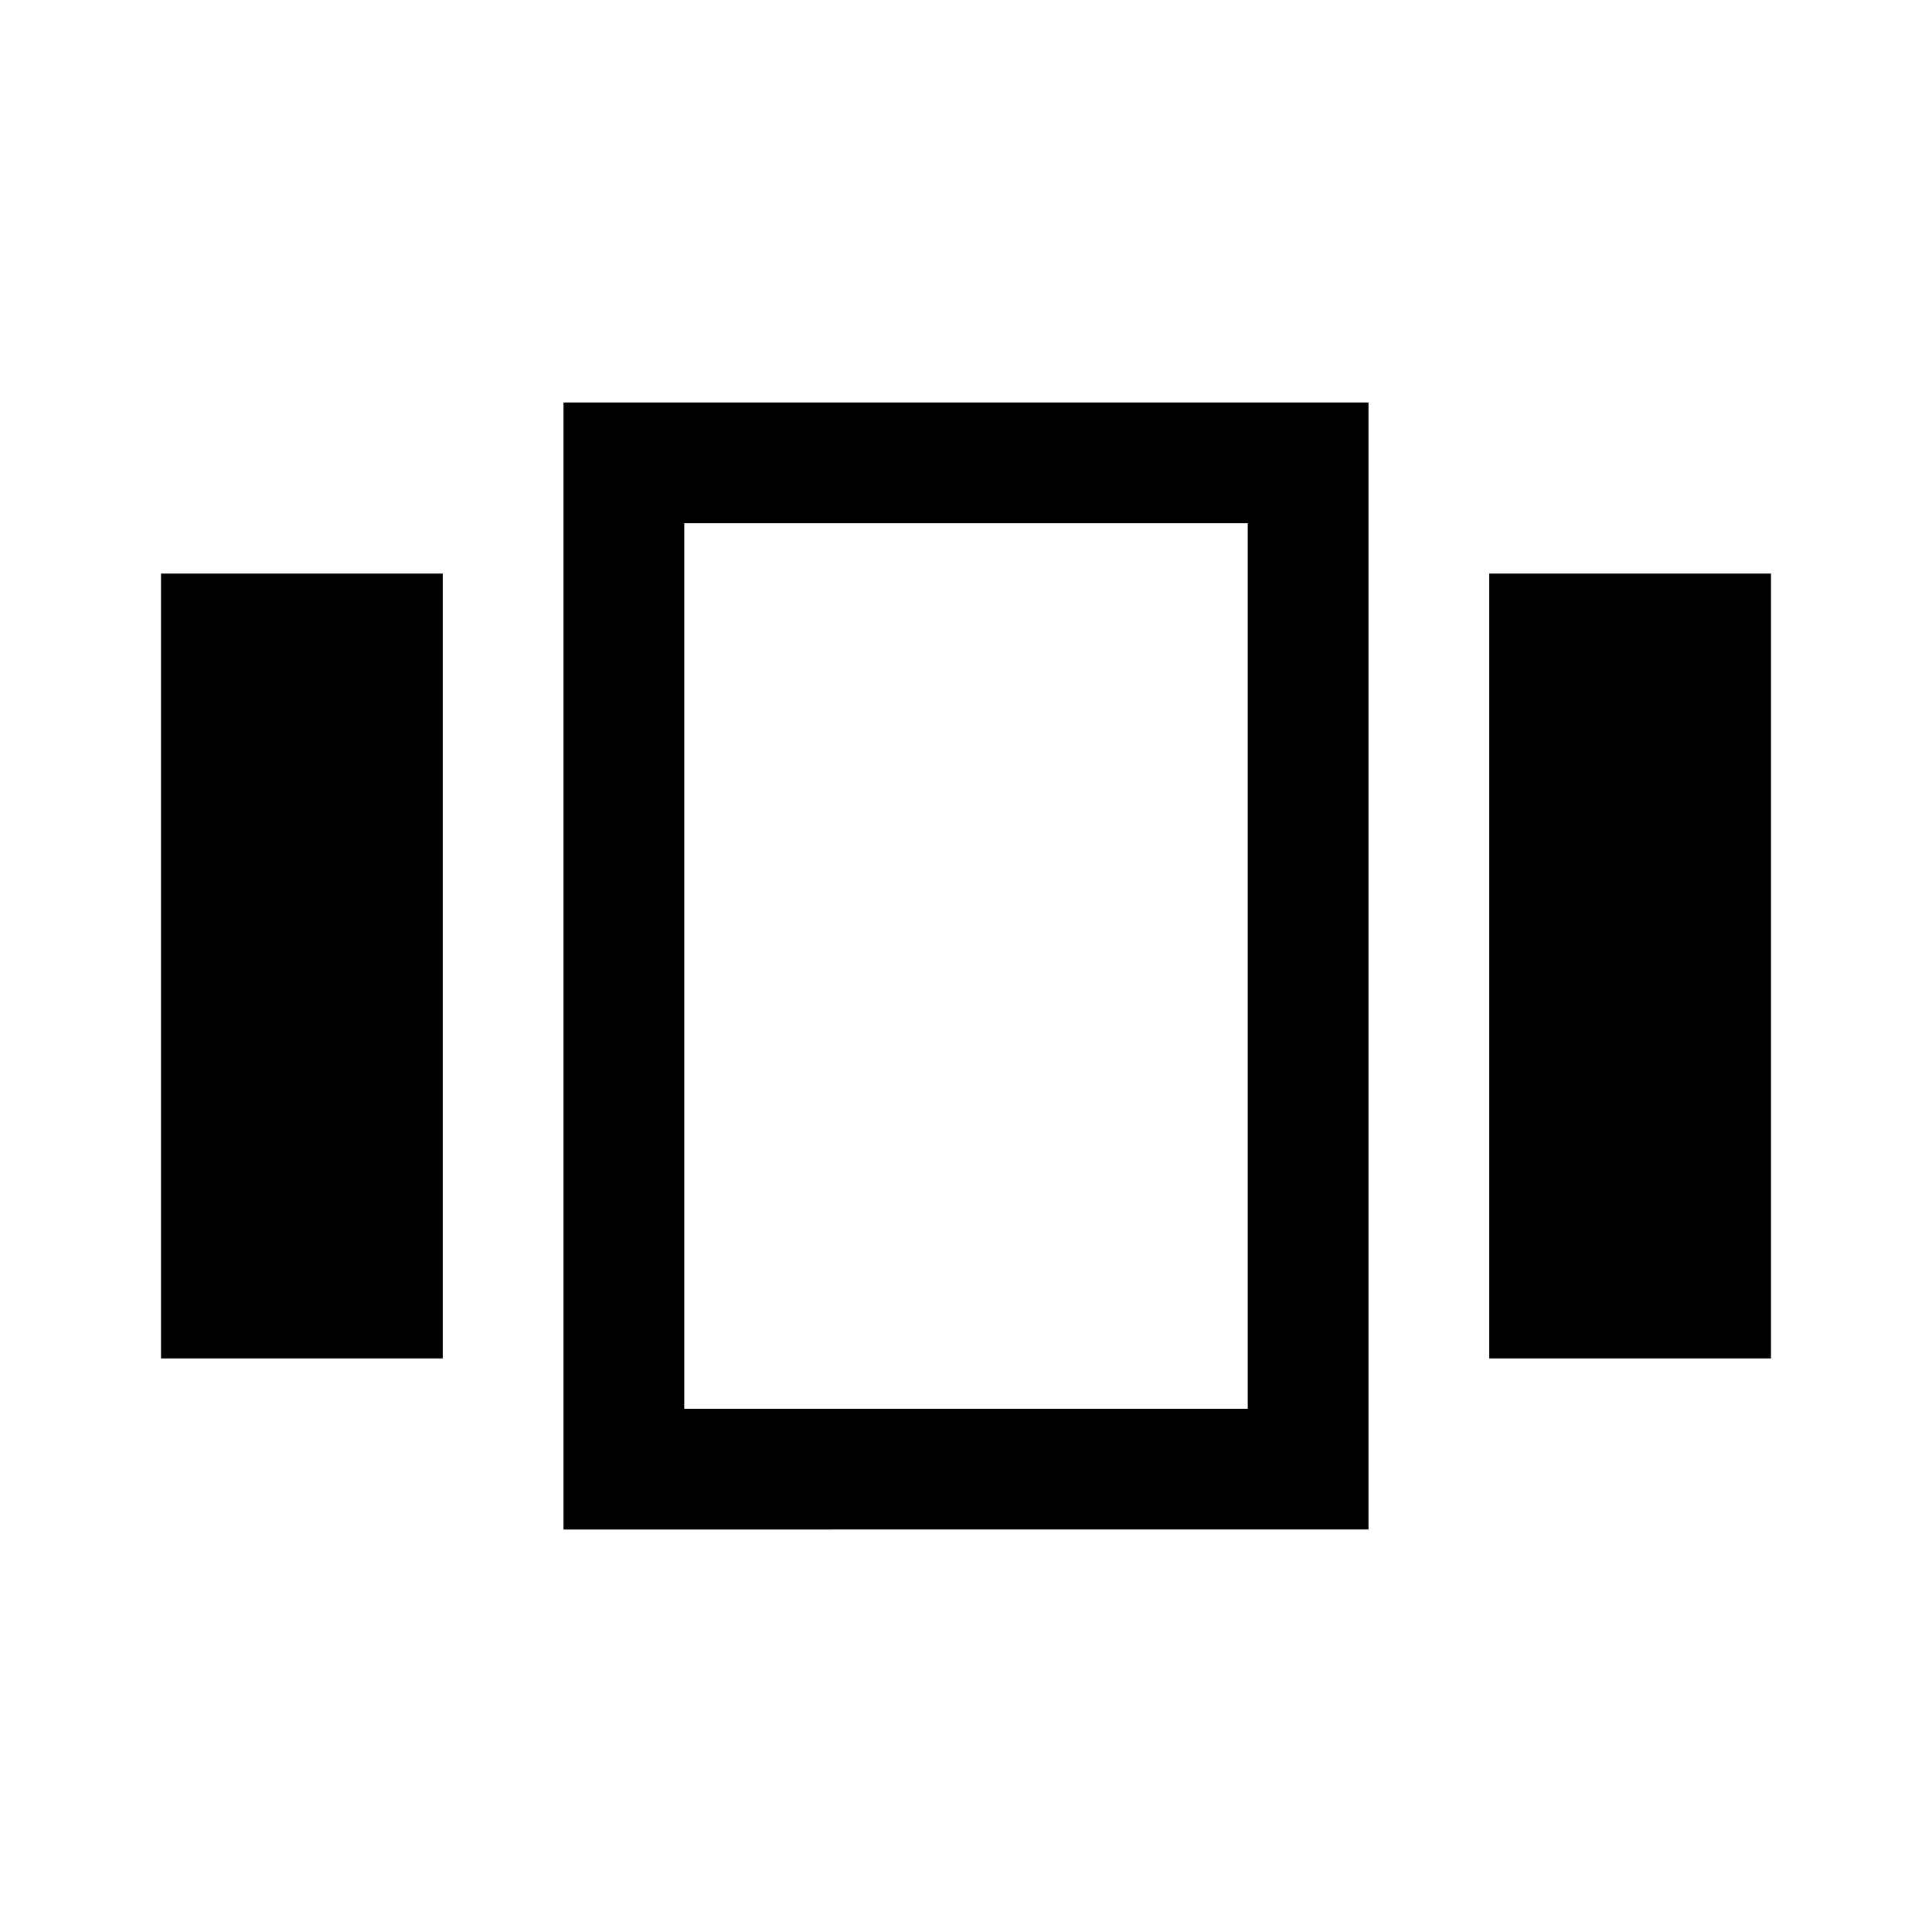 <svg xmlns="http://www.w3.org/2000/svg" height="48" viewBox="0 96 960 960" width="48"><path d="M80 381h140v390H80V381Zm200-85h400v560H280V296Zm60 60v440-440Zm400 25h140v390H740V381Zm-400-25v440h280V356H340Z"/></svg>